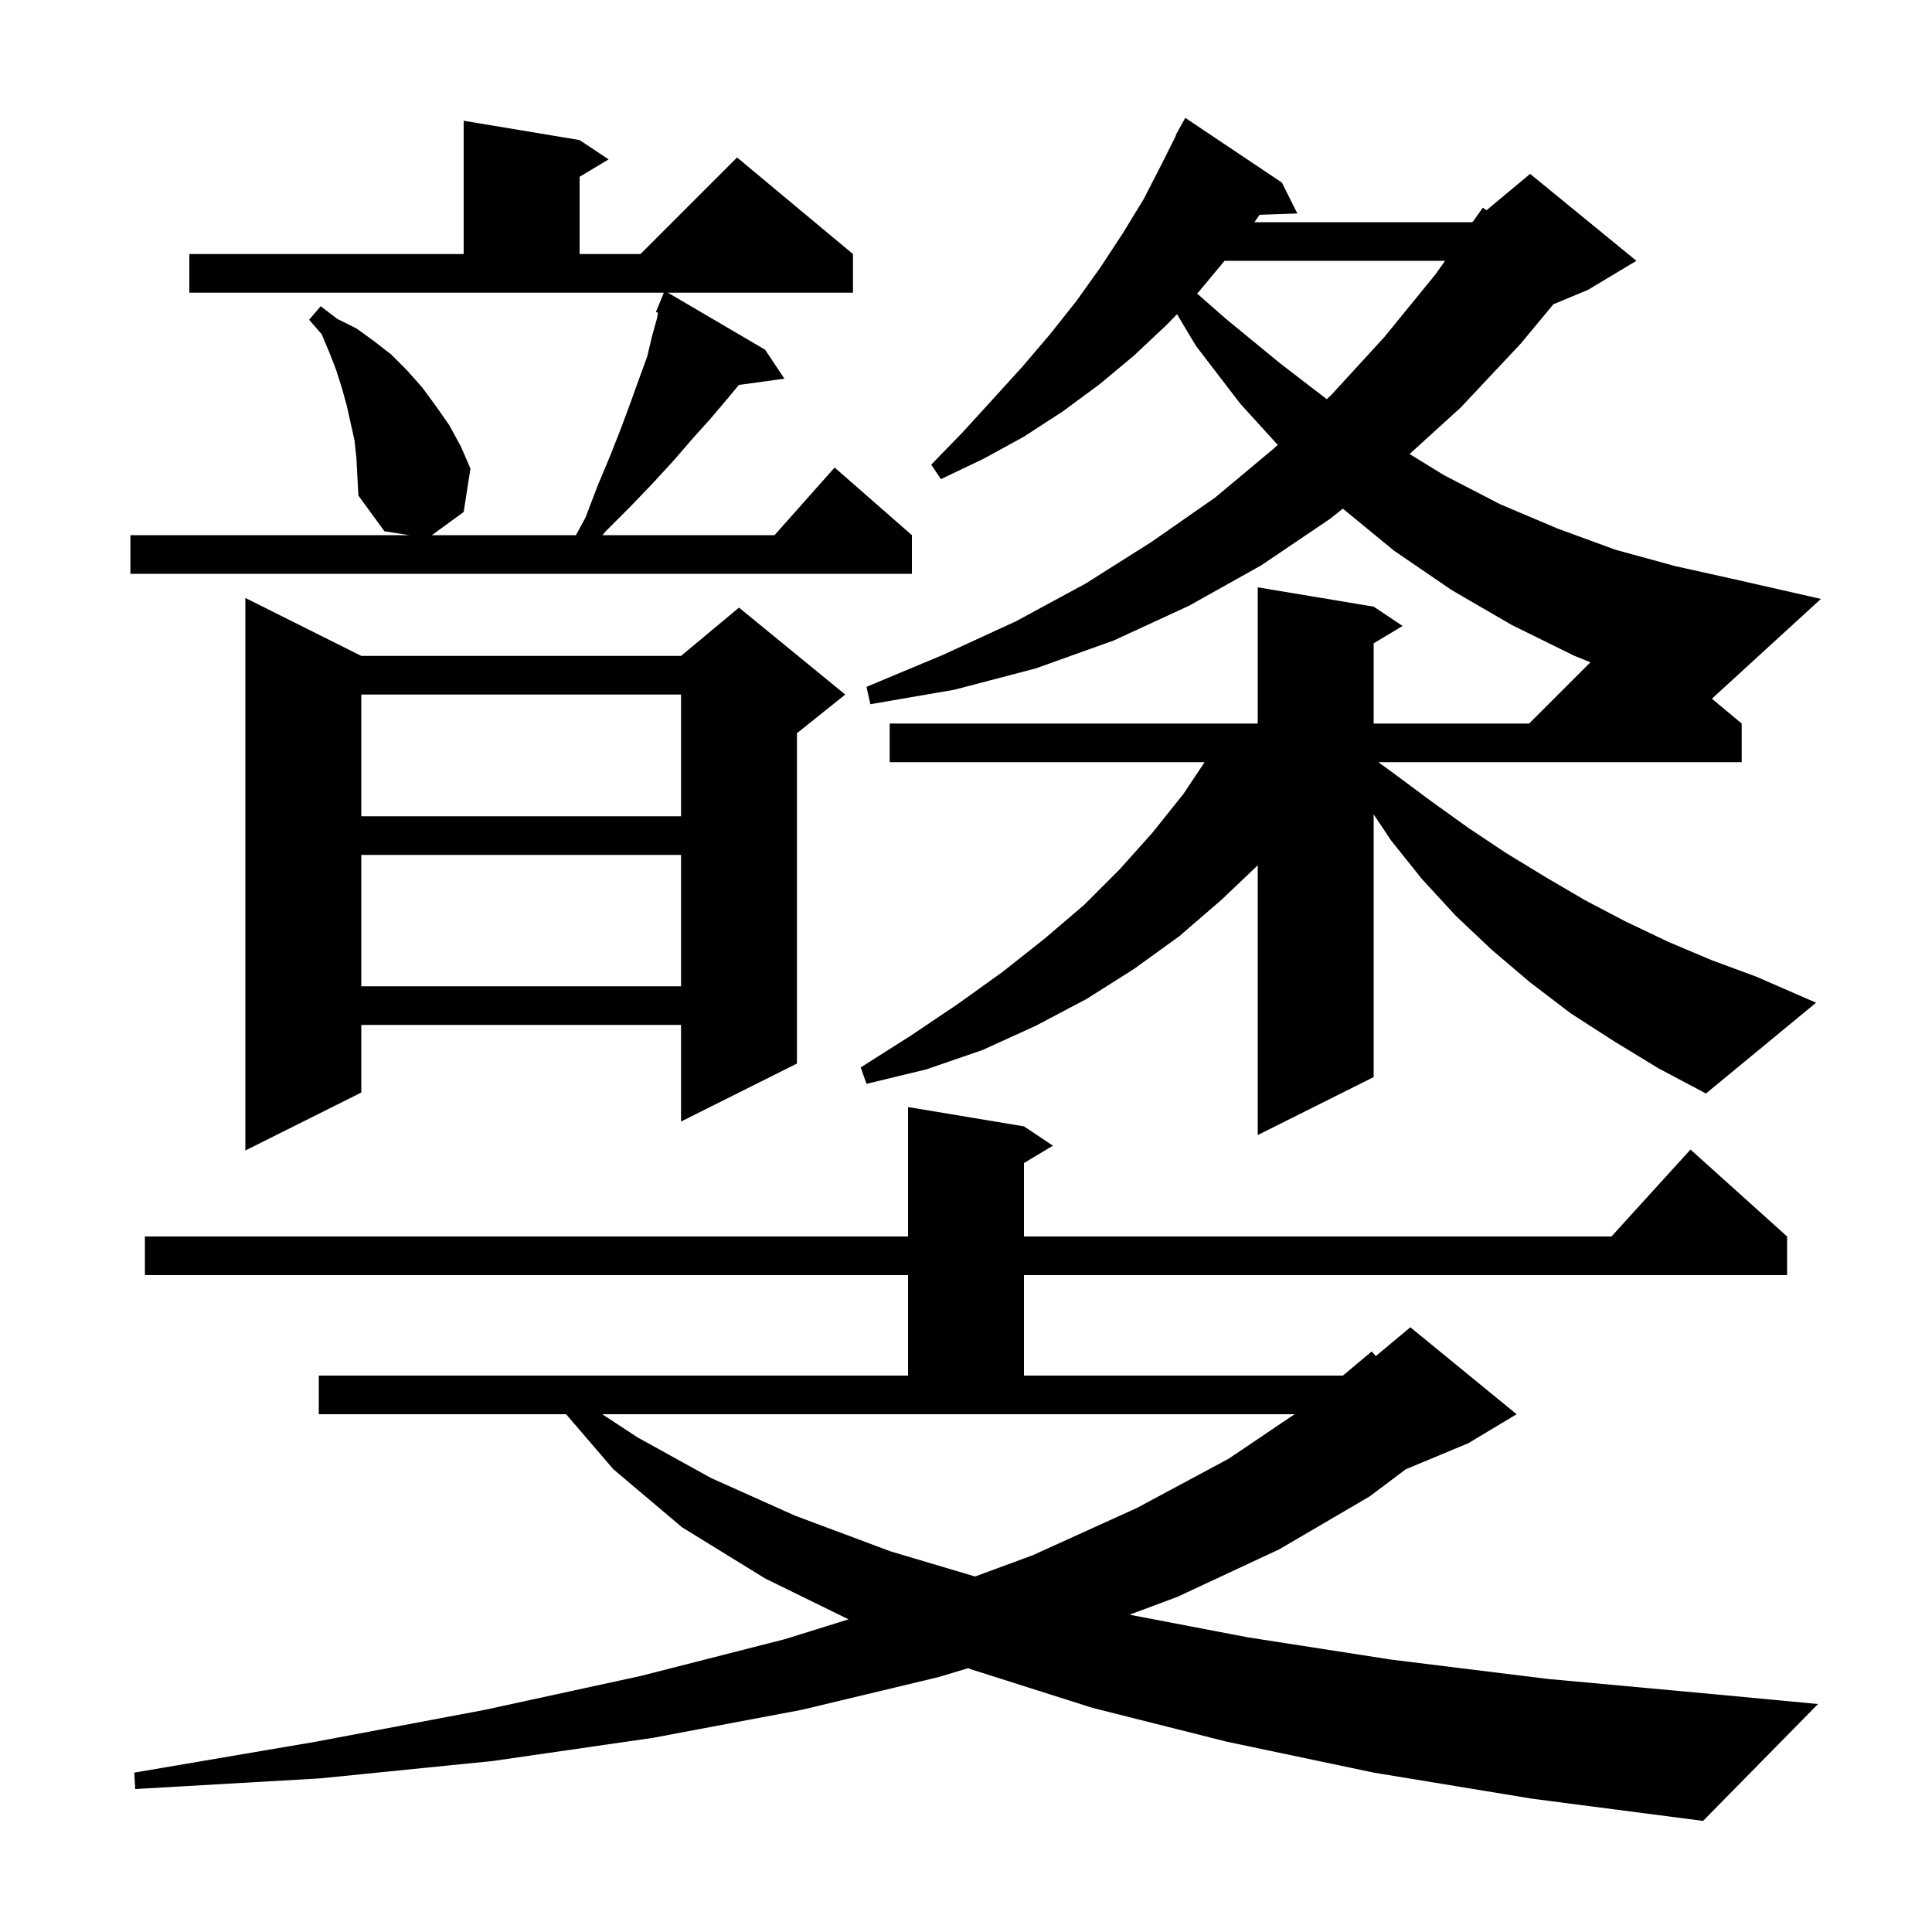 <svg xmlns="http://www.w3.org/2000/svg" xmlns:xlink="http://www.w3.org/1999/xlink" version="1.1" baseProfile="full" viewBox="0 0 200 200" width="200" height="200"><g fill="currentColor"><path d="M 142.2 183.5 L 127.0 180.3 L 113.1 176.8 L 100.5 172.8 L 100.218 172.688 L 97.2 173.6 L 83.0 177.0 L 67.6 179.9 L 51.0 182.3 L 33.1 184.1 L 14.0 185.2 L 13.9 183.5 L 32.7 180.3 L 50.2 177.0 L 66.3 173.5 L 81.2 169.7 L 87.841 167.634 L 79.2 163.4 L 70.6 158.1 L 63.5 152.1 L 58.602 146.4 L 33.0 146.4 L 33.0 142.4 L 94.0 142.4 L 94.0 132.0 L 15.0 132.0 L 15.0 128.0 L 94.0 128.0 L 94.0 114.6 L 106.0 116.6 L 109.0 118.6 L 106.0 120.4 L 106.0 128.0 L 166.818 128.0 L 175.0 119.0 L 185.0 128.0 L 185.0 132.0 L 106.0 132.0 L 106.0 142.4 L 139.018 142.4 L 142.0 139.9 L 142.425 140.379 L 146.0 137.4 L 157.0 146.4 L 152.0 149.4 L 145.516 152.102 L 141.8 154.9 L 132.4 160.4 L 121.9 165.3 L 116.928 167.154 L 129.2 169.5 L 144.0 171.8 L 160.2 173.8 L 177.6 175.4 L 188.2 176.4 L 176.3 188.5 L 158.6 186.2 Z M 66.0 148.8 L 73.6 153.0 L 82.3 156.9 L 92.2 160.6 L 100.94 163.198 L 106.9 161.0 L 117.7 156.1 L 127.2 151.0 L 134.015 146.4 L 62.345 146.4 Z M 37.4 67.9 L 70.5 67.9 L 76.5 62.9 L 87.5 71.9 L 82.5 75.9 L 82.5 110.1 L 70.5 116.1 L 70.5 106.1 L 37.4 106.1 L 37.4 113.1 L 25.4 119.1 L 25.4 61.9 Z M 167.1 107.8 L 162.6 104.9 L 158.4 101.7 L 154.4 98.3 L 150.7 94.8 L 147.2 91.0 L 144.0 87.0 L 142.2 84.3 L 142.2 111.5 L 130.2 117.5 L 130.2 89.576 L 126.5 93.1 L 122.1 96.9 L 117.4 100.3 L 112.5 103.4 L 107.2 106.2 L 101.7 108.7 L 95.9 110.7 L 89.7 112.2 L 89.1 110.5 L 94.3 107.2 L 99.2 103.9 L 103.8 100.6 L 108.1 97.2 L 112.2 93.7 L 115.9 90.0 L 119.3 86.2 L 122.5 82.2 L 124.7 78.9 L 92.1 78.9 L 92.1 74.9 L 130.2 74.9 L 130.2 60.8 L 142.2 62.8 L 145.2 64.8 L 142.2 66.6 L 142.2 74.9 L 158.3 74.9 L 164.639 68.561 L 163.0 67.9 L 156.5 64.7 L 150.3 61.1 L 144.3 57.0 L 139.011 52.655 L 137.7 53.7 L 130.6 58.5 L 123.1 62.7 L 115.3 66.3 L 107.2 69.2 L 98.8 71.4 L 90.1 72.9 L 89.7 71.1 L 97.6 67.8 L 105.2 64.3 L 112.4 60.4 L 119.2 56.1 L 125.8 51.5 L 131.9 46.4 L 132.269 46.056 L 128.4 41.8 L 123.8 35.8 L 121.844 32.524 L 120.8 33.6 L 117.4 36.8 L 113.8 39.8 L 110.0 42.6 L 106.0 45.2 L 101.8 47.5 L 97.4 49.6 L 96.4 48.1 L 99.7 44.7 L 102.8 41.3 L 105.8 38.0 L 108.7 34.6 L 111.4 31.2 L 113.9 27.7 L 116.2 24.2 L 118.4 20.6 L 120.3 16.9 L 121.741 14.018 L 121.7 14.0 L 122.7 12.2 L 132.7 18.9 L 134.3 22.1 L 130.391 22.235 L 130.0 22.8 L 129.847 23.0 L 152.4 23.0 L 152.485 22.929 L 153.5 21.5 L 153.877 21.769 L 158.4 18.0 L 169.4 27.0 L 164.4 30.0 L 160.811 31.496 L 157.4 35.6 L 151.2 42.2 L 145.919 47.001 L 149.5 49.2 L 155.3 52.2 L 161.2 54.7 L 167.2 56.9 L 173.4 58.6 L 179.7 60.0 L 188.5 62.0 L 177.215 72.329 L 180.3 74.9 L 180.3 78.9 L 142.683 78.9 L 144.2 80.0 L 148.1 82.9 L 152.0 85.7 L 155.9 88.3 L 160.0 90.8 L 164.1 93.2 L 168.3 95.4 L 172.7 97.5 L 177.2 99.4 L 181.8 101.1 L 188.0 103.8 L 176.6 113.2 L 171.7 110.6 Z M 37.4 88.5 L 37.4 102.1 L 70.5 102.1 L 70.5 88.5 Z M 37.4 71.9 L 37.4 84.5 L 70.5 84.5 L 70.5 71.9 Z M 36.7 45.6 L 35.9 42.0 L 35.4 40.2 L 34.8 38.3 L 34.1 36.5 L 33.3 34.6 L 32.0 33.1 L 33.2 31.7 L 34.9 33.0 L 36.9 34.0 L 38.7 35.3 L 40.5 36.7 L 42.1 38.3 L 43.7 40.1 L 45.1 42.0 L 46.5 44.0 L 47.7 46.2 L 48.7 48.5 L 48.0 53.0 L 44.711 55.4 L 59.618 55.4 L 60.6 53.6 L 61.9 50.2 L 63.2 47.1 L 64.3 44.3 L 65.3 41.6 L 66.2 39.1 L 67.0 36.9 L 67.5 34.8 L 68.0 33.0 L 68.117 32.375 L 67.9 32.3 L 68.718 30.3 L 19.6 30.3 L 19.6 26.3 L 48.0 26.3 L 48.0 12.5 L 60.0 14.5 L 63.0 16.5 L 60.0 18.3 L 60.0 26.3 L 66.3 26.3 L 76.3 16.3 L 88.3 26.3 L 88.3 30.3 L 69.141 30.3 L 79.2 36.2 L 81.2 39.2 L 76.492 39.849 L 75.2 41.4 L 73.5 43.4 L 71.7 45.4 L 69.8 47.6 L 67.6 50.0 L 65.3 52.4 L 62.7 55.0 L 62.369 55.4 L 80.178 55.4 L 86.4 48.4 L 94.4 55.4 L 94.4 59.4 L 13.5 59.4 L 13.5 55.4 L 42.371 55.4 L 39.8 55.0 L 37.1 51.3 L 36.9 47.5 Z M 126.767 27.0 L 124.1 30.2 L 123.92 30.386 L 126.9 33.0 L 132.5 37.6 L 137.347 41.322 L 137.8 40.9 L 143.3 34.9 L 148.6 28.4 L 149.594 27.0 Z "/></g></svg>